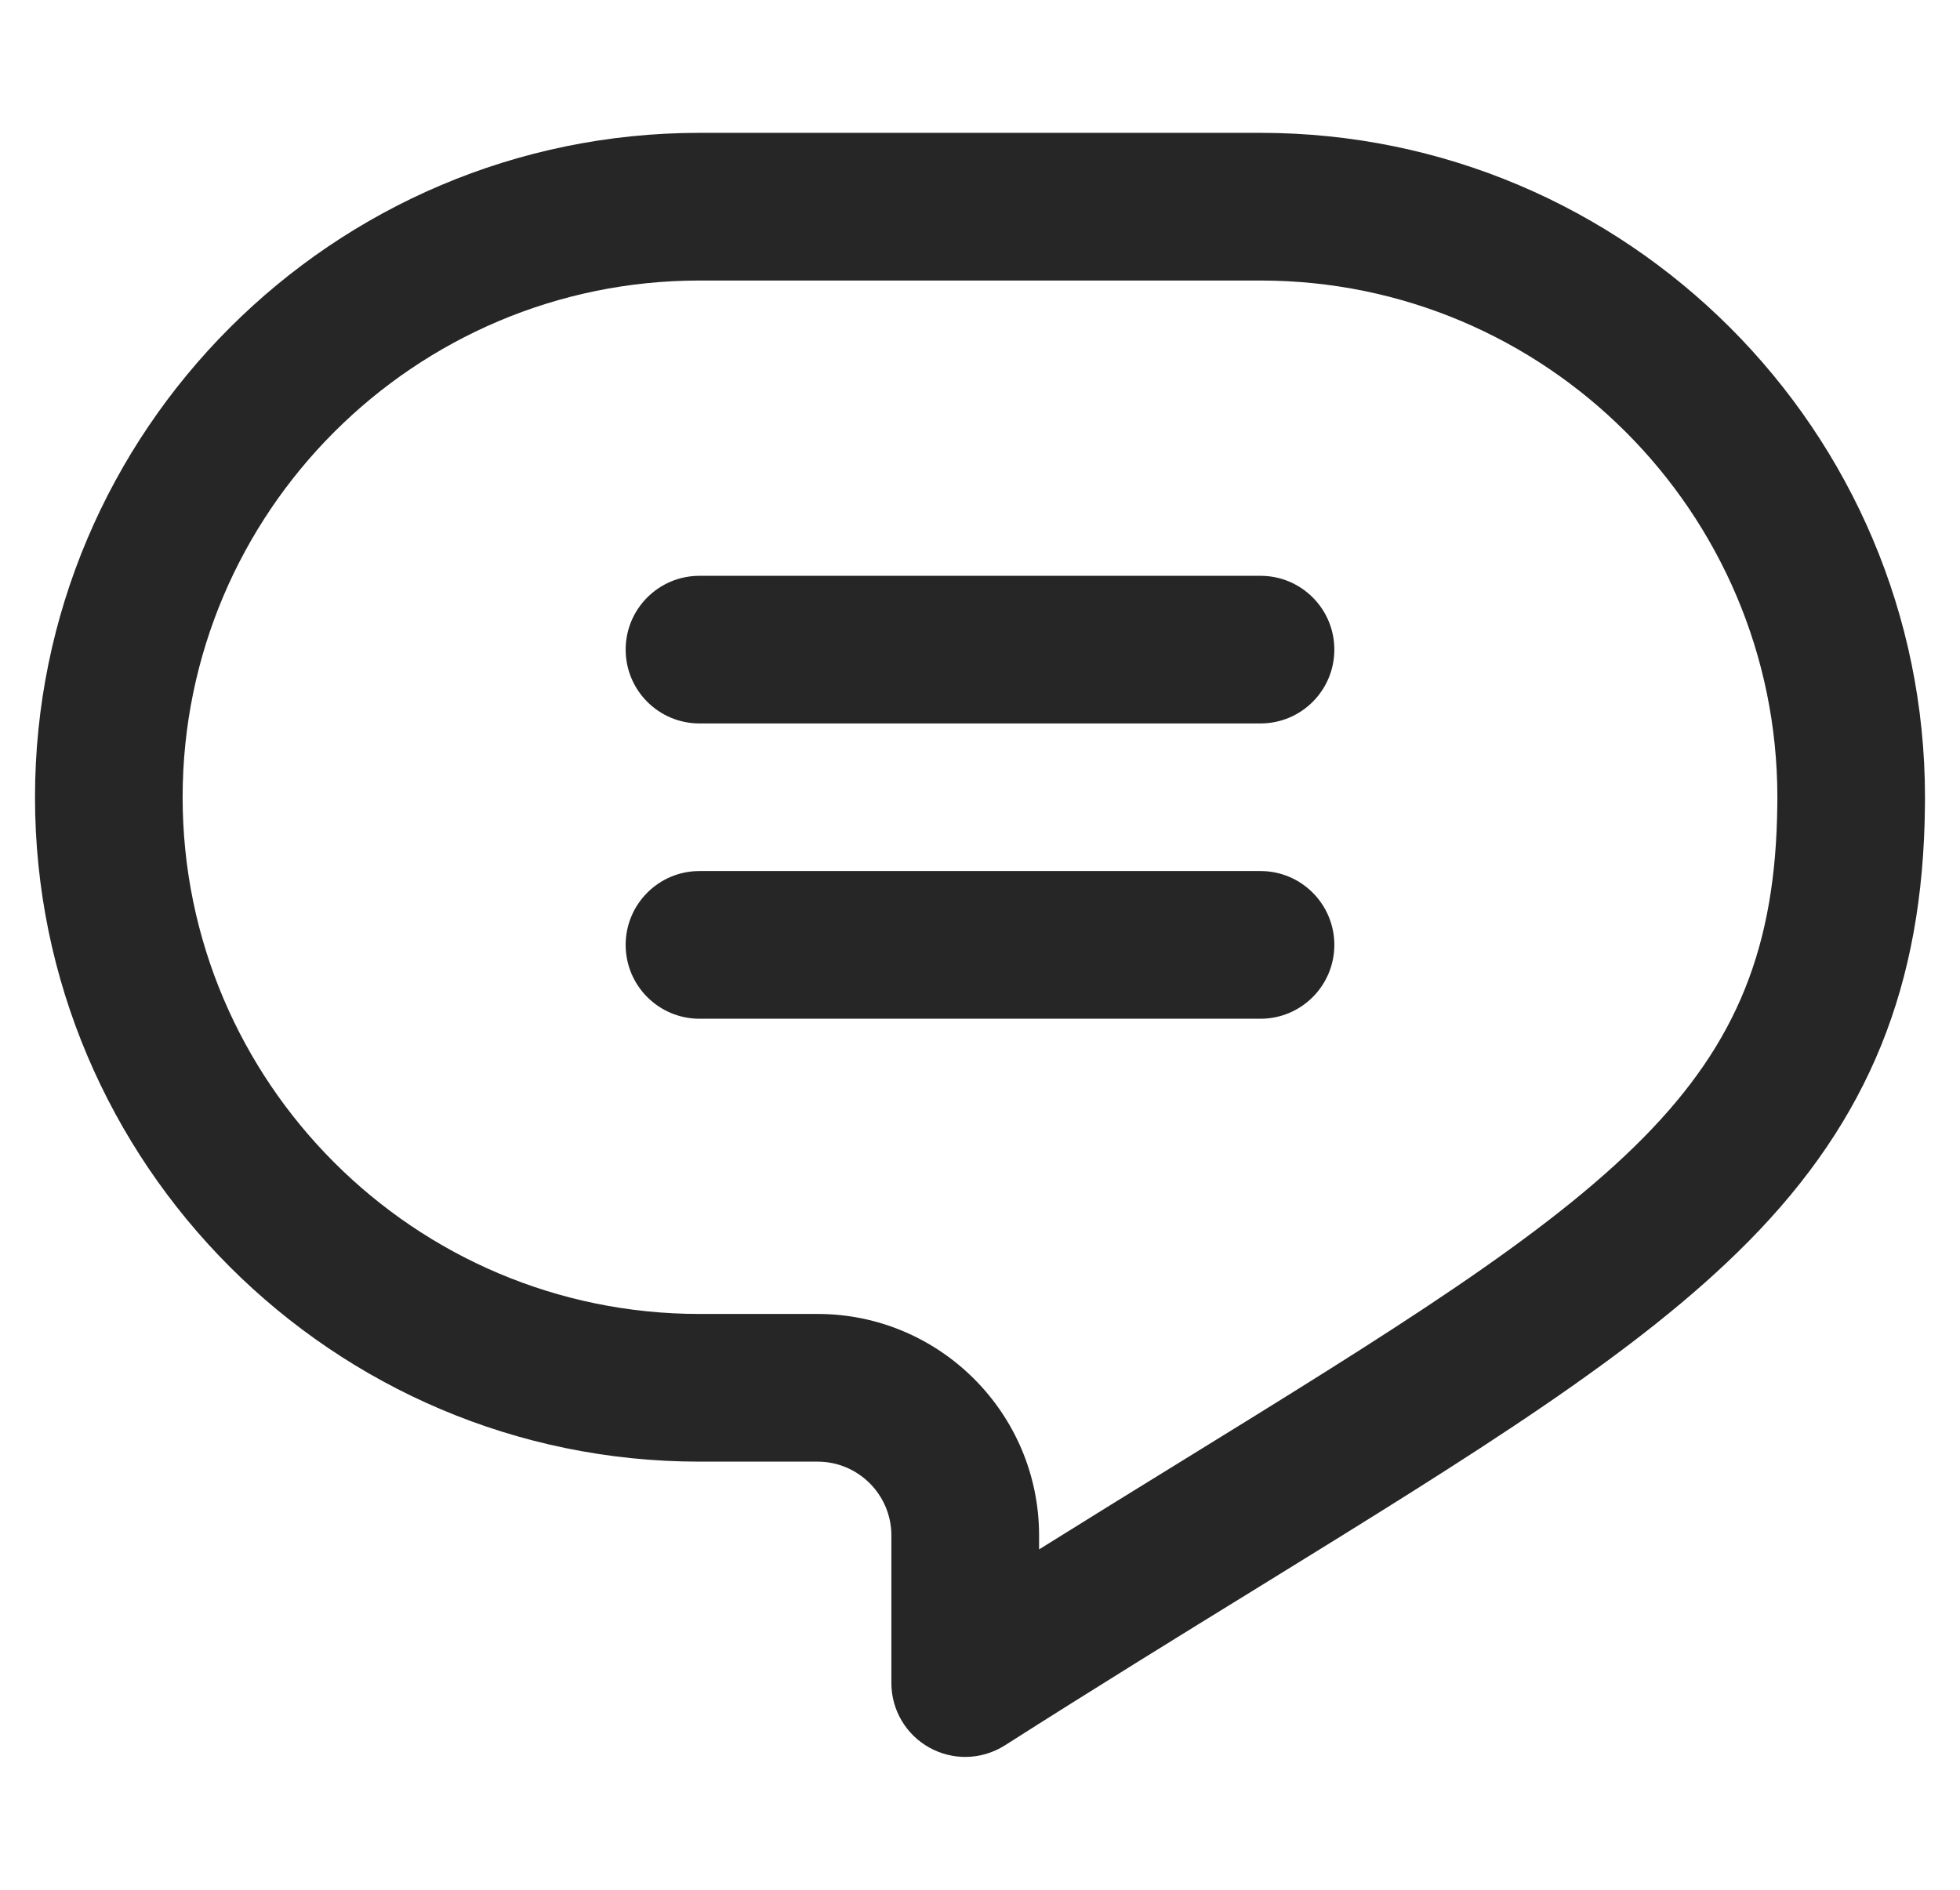 <?xml version="1.0"?>
<svg xmlns="http://www.w3.org/2000/svg" width="28" height="27" viewBox="0 0 28 27" fill="none">
<g clip-path="url(#clip0_7384_898)">
<path d="M13.789 25.102C13.615 25.102 13.44 25.058 13.281 24.971C12.944 24.786 12.734 24.432 12.734 24.047V21.938C12.734 21.356 12.261 20.883 11.68 20.883H9.992C4.758 20.883 0.5 16.625 0.5 11.391C0.5 6.157 4.758 1.898 9.992 1.898H18.008C23.242 1.898 27.5 6.157 27.5 11.391C27.5 11.434 27.5 11.478 27.499 11.521C27.474 14.078 26.698 15.994 24.981 17.734C23.41 19.326 21.115 20.742 17.938 22.702C16.868 23.361 15.655 24.109 14.355 24.937C14.183 25.046 13.986 25.102 13.789 25.102ZM9.992 4.008C5.921 4.008 2.609 7.32 2.609 11.391C2.609 15.461 5.921 18.773 9.992 18.773H11.68C13.424 18.773 14.844 20.193 14.844 21.938V22.137C15.547 21.698 16.212 21.287 16.831 20.906C19.882 19.024 22.087 17.664 23.479 16.253C24.817 14.897 25.37 13.52 25.39 11.501C25.39 11.464 25.391 11.427 25.391 11.391C25.391 7.32 22.079 4.008 18.008 4.008H9.992Z" fill="#262626"/>
<path d="M18.008 10.336H9.992C9.41 10.336 8.938 9.864 8.938 9.281C8.938 8.699 9.41 8.227 9.992 8.227H18.008C18.59 8.227 19.062 8.699 19.062 9.281C19.062 9.864 18.59 10.336 18.008 10.336Z" fill="#262626"/>
<path d="M18.008 14.555H9.992C9.41 14.555 8.938 14.082 8.938 13.5C8.938 12.918 9.41 12.445 9.992 12.445H18.008C18.59 12.445 19.062 12.918 19.062 13.5C19.062 14.082 18.59 14.555 18.008 14.555Z" fill="#262626"/>
</g>
<defs>
<clipPath id="clip0_7384_898">
<rect width="27" height="27" fill="white" transform="translate(0.5)"/>
</clipPath>
</defs>
</svg>
